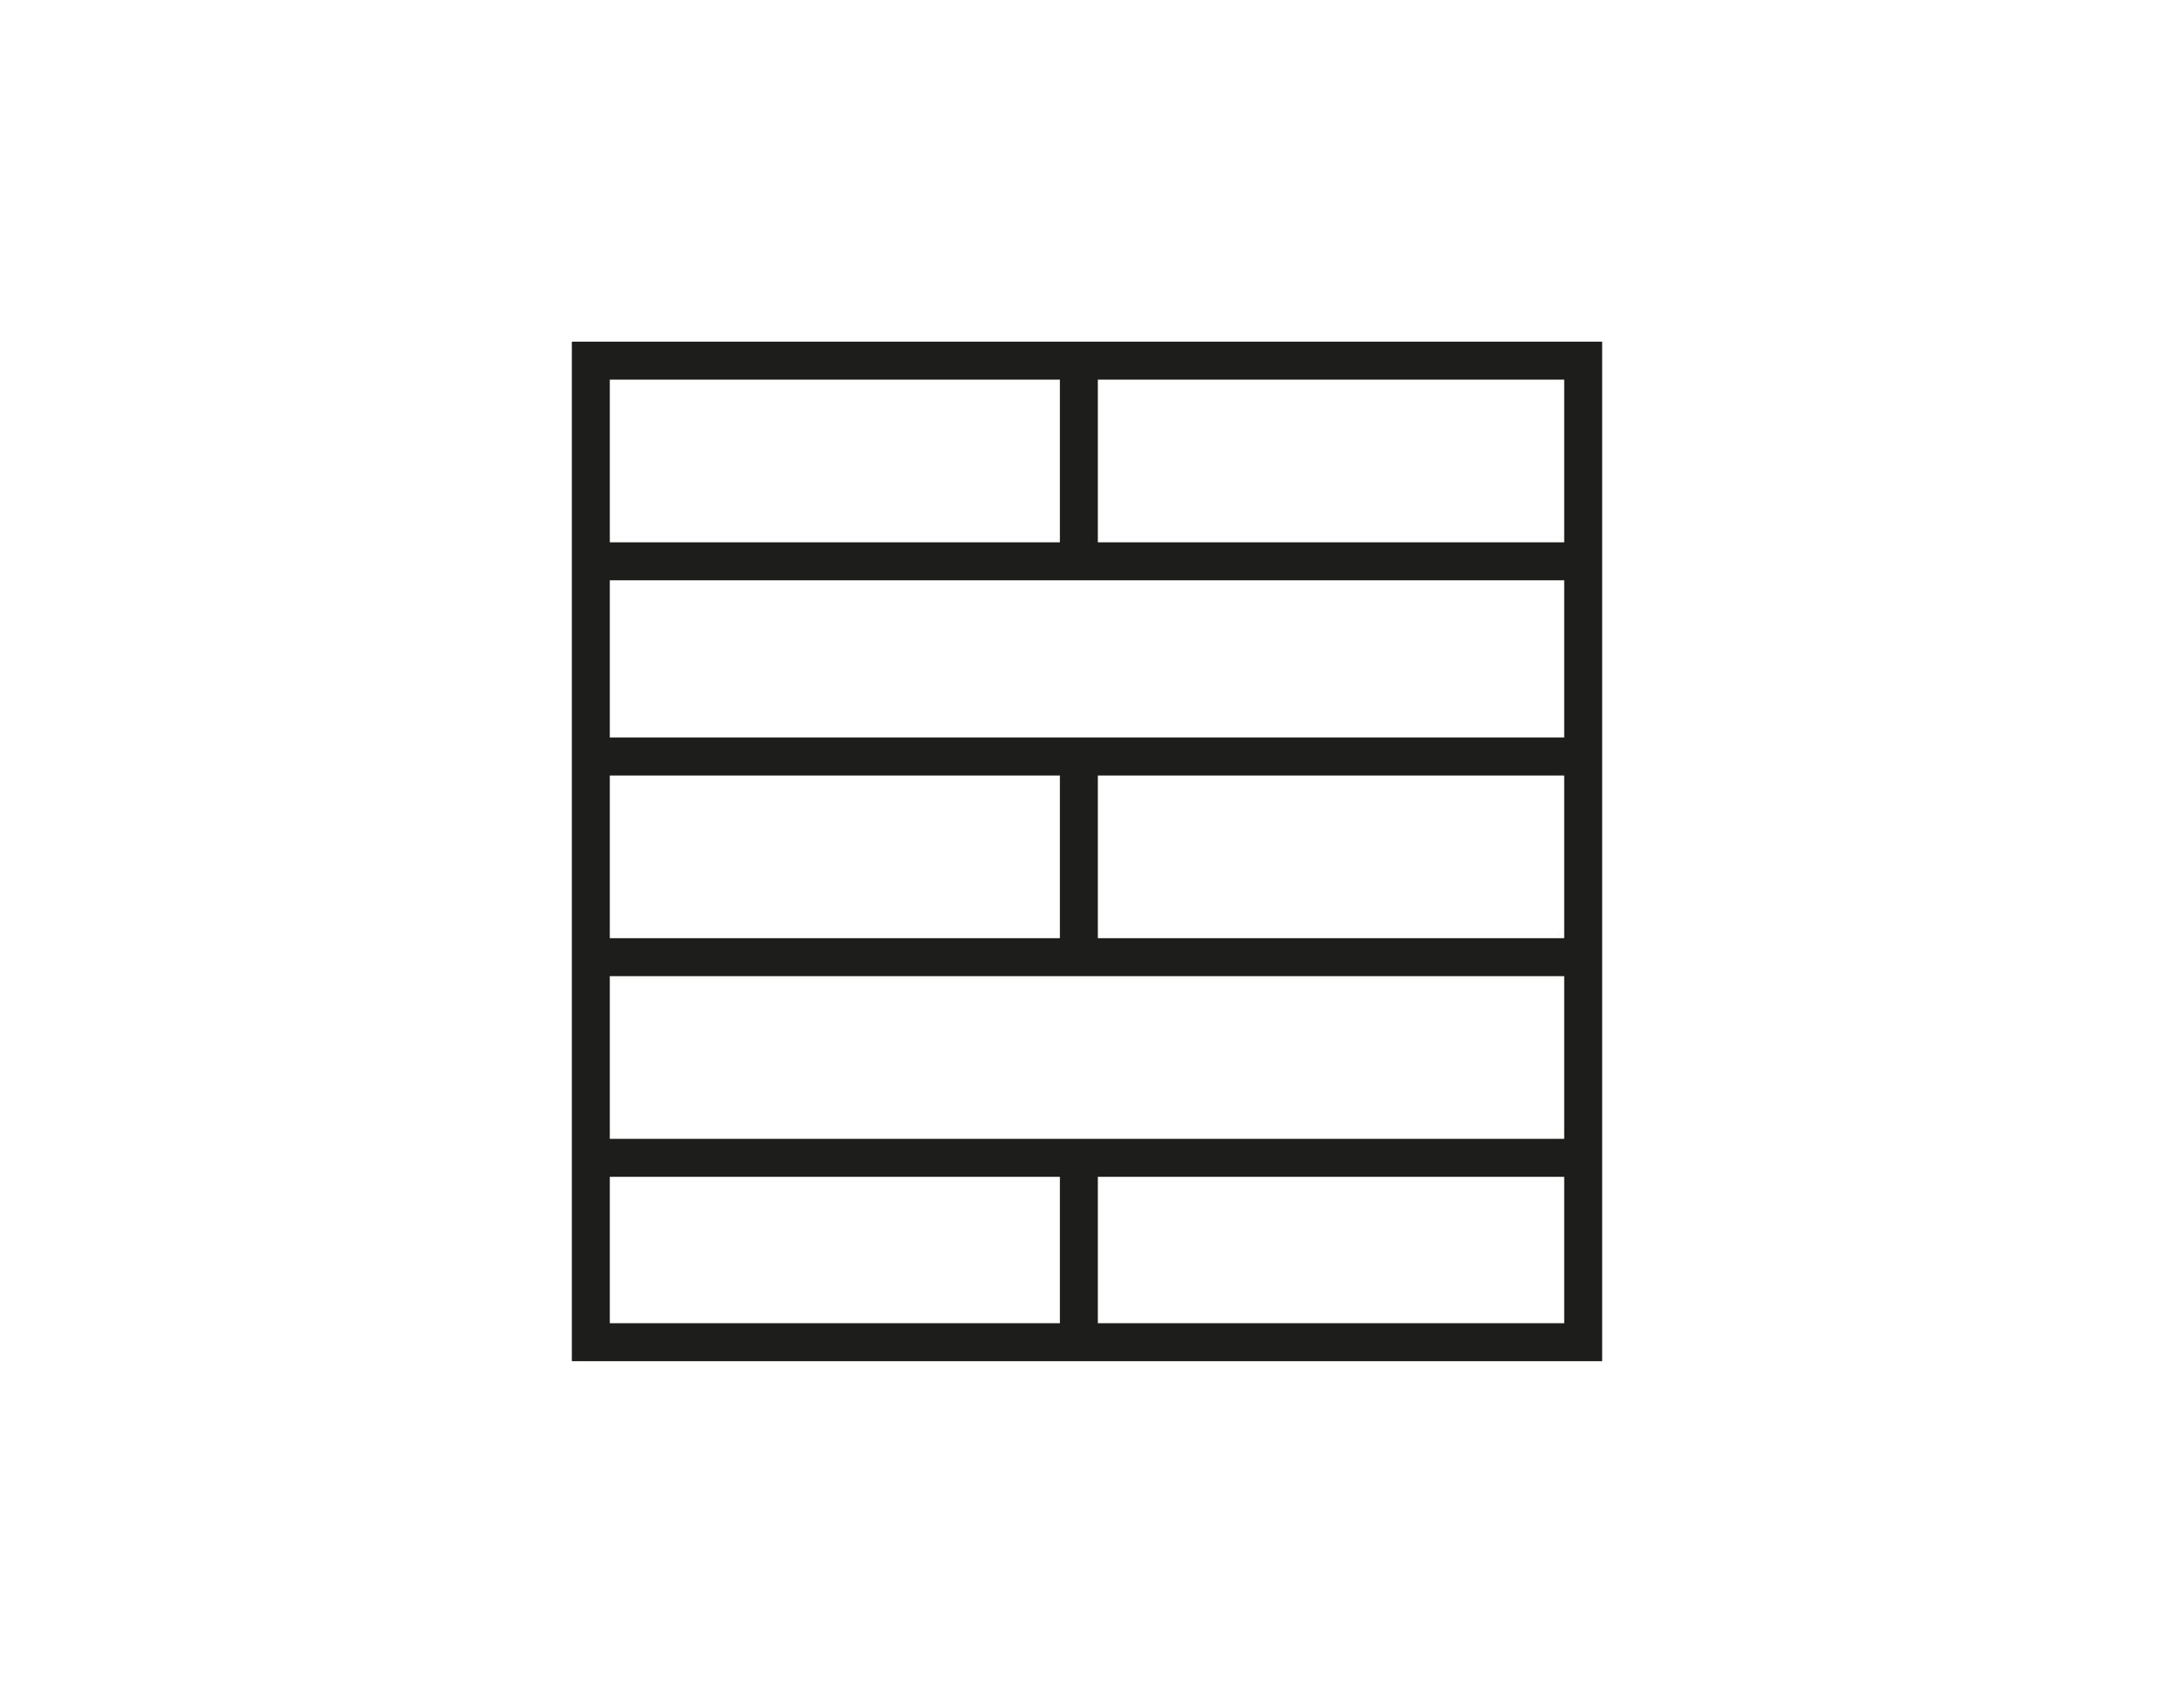 <svg xmlns="http://www.w3.org/2000/svg" id="Capa_1" data-name="Capa 1" width="1.4cm" height="1.1cm" viewBox="0 0 39.8 31.5"><defs><style> .cls-1 { fill: #1d1d1b; } </style></defs><title>LAGOM_SVGs</title><g id="_14" data-name="14"><path class="cls-1" d="M10.4,10.7V25.1h19V6.3h-19v4.4ZM20.4,7h8.3v3H20.1V7Zm8.3,3.7v2.9H11.1V10.7H28.7Zm0,3.6v3H20.1v-3h8.6Zm0,3.7v3H11.1V18H28.7ZM11.1,24.4V21.7h8.3v2.7Zm9.3,0h-.3V21.7h8.6v2.7Zm-9.3-7.1v-3h8.3v3ZM19.4,7v3H11.1V7Z"></path></g></svg>